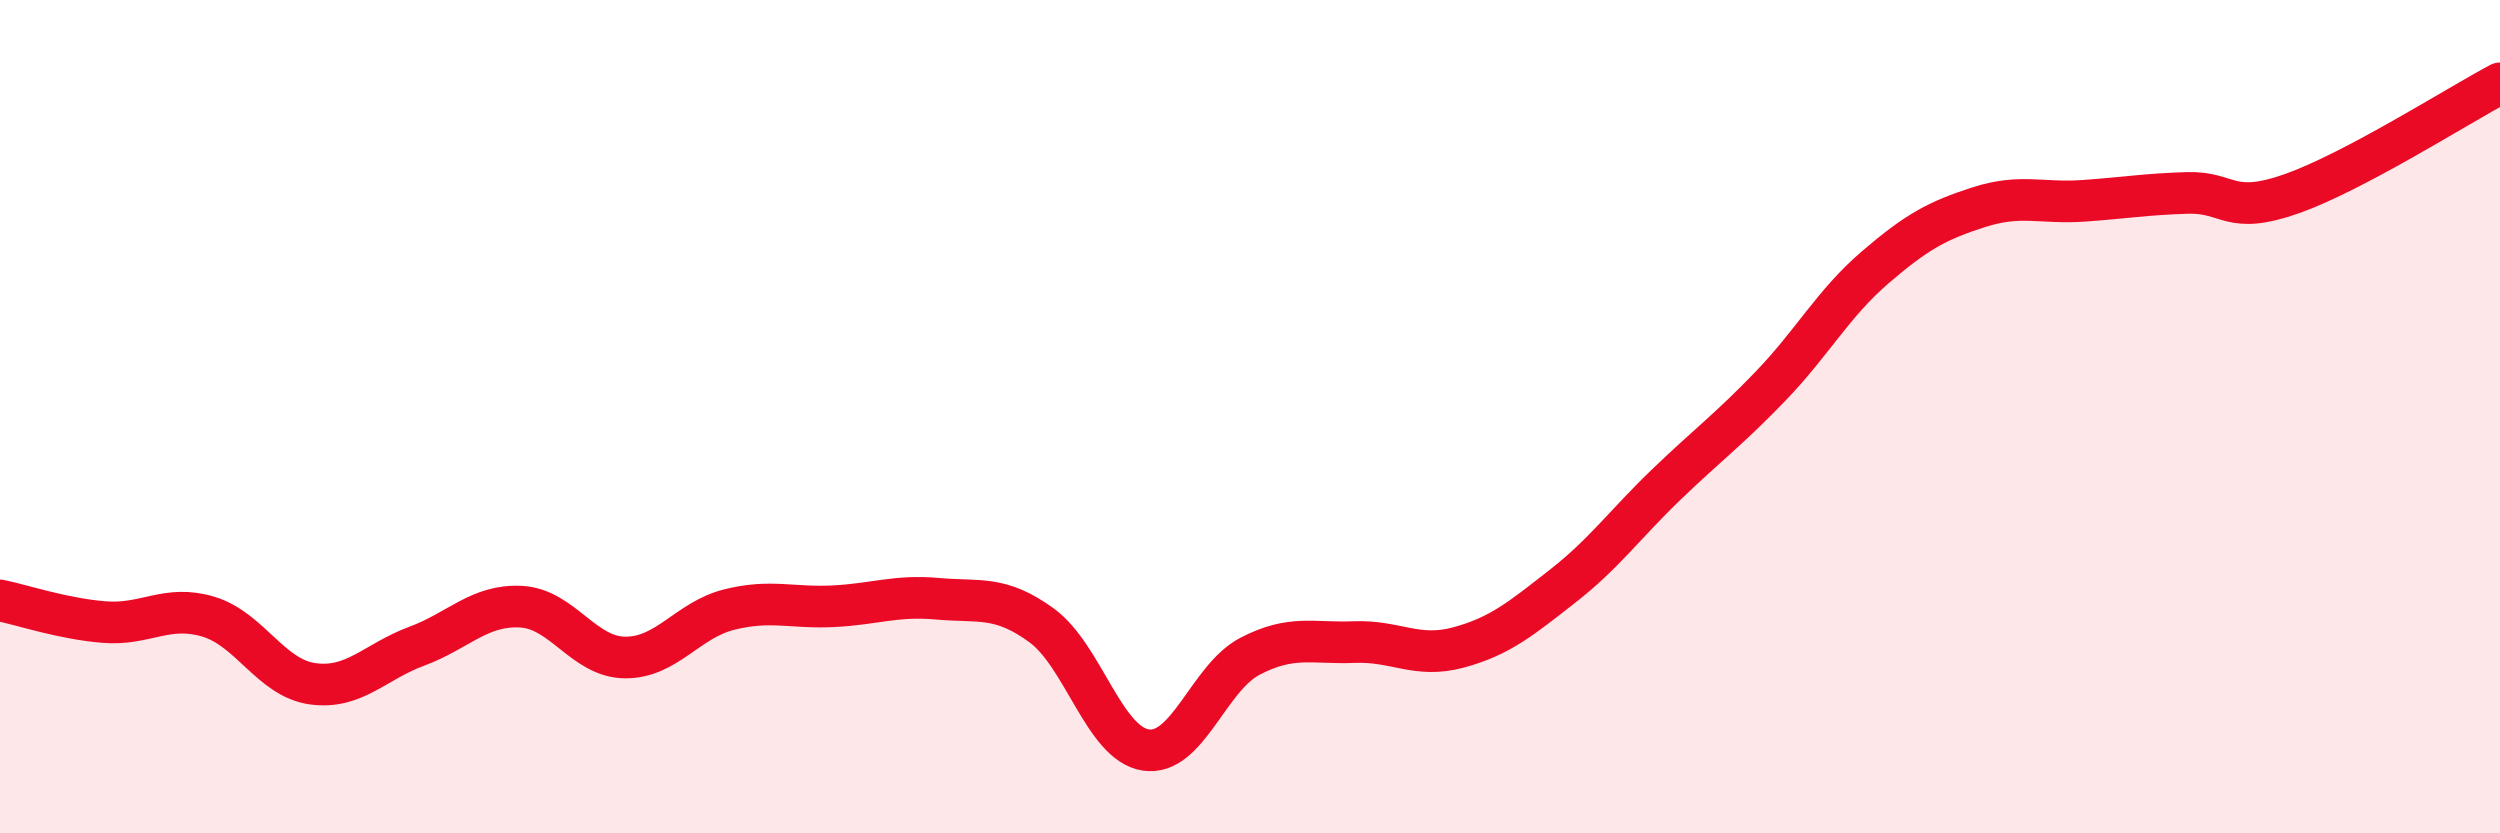 
    <svg width="60" height="20" viewBox="0 0 60 20" xmlns="http://www.w3.org/2000/svg">
      <path
        d="M 0,14.41 C 0.5,14.51 1.5,14.85 2.5,14.93 C 3.5,15.01 4,14.5 5,14.8 C 6,15.1 6.5,16.27 7.5,16.41 C 8.5,16.55 9,15.88 10,15.51 C 11,15.14 11.5,14.51 12.5,14.56 C 13.5,14.61 14,15.77 15,15.78 C 16,15.79 16.5,14.88 17.5,14.63 C 18.5,14.38 19,14.6 20,14.55 C 21,14.5 21.5,14.28 22.5,14.37 C 23.5,14.46 24,14.28 25,15.01 C 26,15.74 26.5,17.85 27.5,18 C 28.5,18.15 29,16.27 30,15.75 C 31,15.23 31.5,15.45 32.5,15.41 C 33.5,15.37 34,15.81 35,15.54 C 36,15.27 36.5,14.85 37.5,14.07 C 38.5,13.29 39,12.58 40,11.62 C 41,10.66 41.5,10.3 42.5,9.26 C 43.5,8.22 44,7.28 45,6.42 C 46,5.56 46.5,5.29 47.5,4.97 C 48.5,4.65 49,4.89 50,4.82 C 51,4.75 51.5,4.66 52.5,4.63 C 53.5,4.6 53.5,5.18 55,4.65 C 56.5,4.12 59,2.53 60,2L60 20L0 20Z"
        fill="#EB0A25"
        opacity="0.1"
        stroke-linecap="round"
        stroke-linejoin="round"
      />
      <path
        d="M 0,14.41 C 0.5,14.51 1.5,14.85 2.5,14.93 C 3.5,15.01 4,14.5 5,14.8 C 6,15.1 6.5,16.27 7.5,16.41 C 8.5,16.55 9,15.88 10,15.51 C 11,15.14 11.5,14.51 12.5,14.56 C 13.5,14.61 14,15.77 15,15.78 C 16,15.79 16.5,14.88 17.5,14.63 C 18.5,14.38 19,14.6 20,14.55 C 21,14.5 21.5,14.28 22.5,14.37 C 23.5,14.46 24,14.28 25,15.01 C 26,15.74 26.5,17.85 27.5,18 C 28.5,18.15 29,16.27 30,15.75 C 31,15.23 31.5,15.45 32.5,15.41 C 33.5,15.37 34,15.81 35,15.54 C 36,15.27 36.5,14.85 37.5,14.07 C 38.5,13.29 39,12.58 40,11.62 C 41,10.66 41.5,10.3 42.5,9.26 C 43.5,8.22 44,7.28 45,6.42 C 46,5.56 46.5,5.29 47.5,4.97 C 48.5,4.65 49,4.89 50,4.82 C 51,4.75 51.5,4.66 52.5,4.63 C 53.5,4.6 53.5,5.18 55,4.65 C 56.5,4.12 59,2.53 60,2"
        stroke="#EB0A25"
        stroke-width="1"
        fill="none"
        stroke-linecap="round"
        stroke-linejoin="round"
      />
    </svg>
  